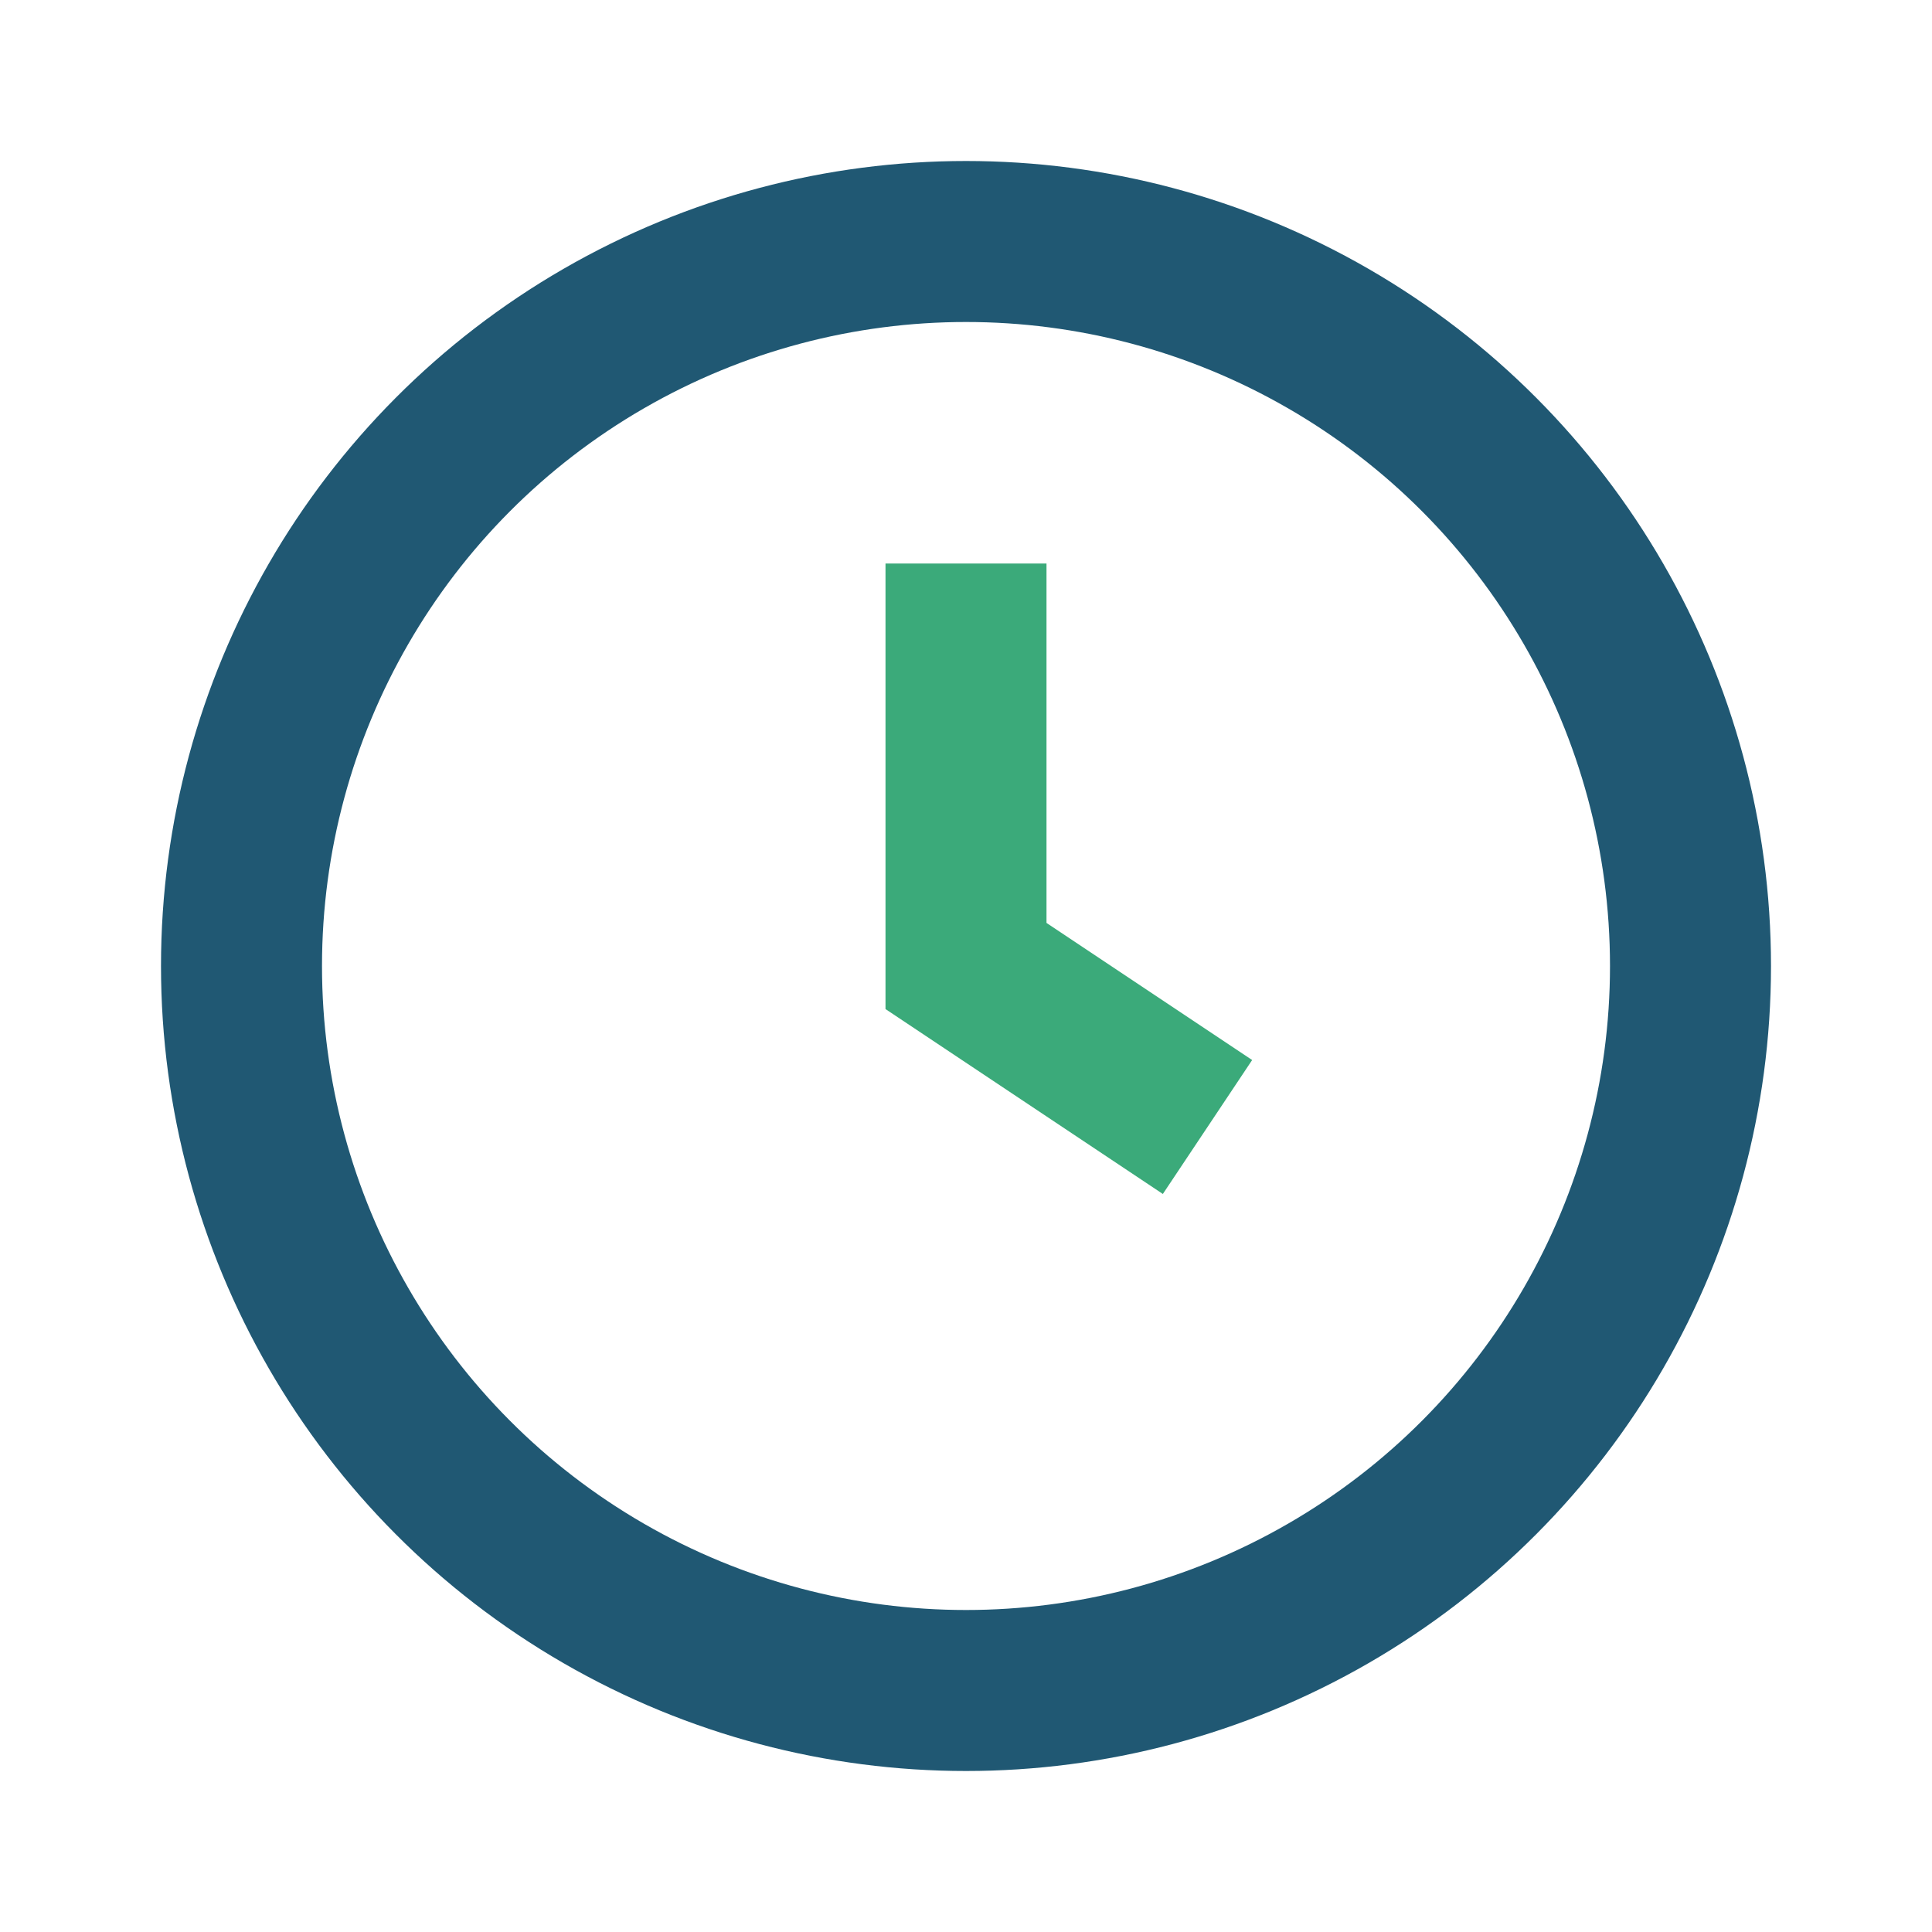 <?xml version="1.0" encoding="UTF-8"?>
<svg xmlns="http://www.w3.org/2000/svg" width="24" height="24" viewBox="0 0 24 24"><circle cx="12" cy="12" r="9" fill="none" stroke="#205873" stroke-width="2"/><path d="M12 7v5l3 2" fill="none" stroke="#3BAA7A" stroke-width="2"/></svg>